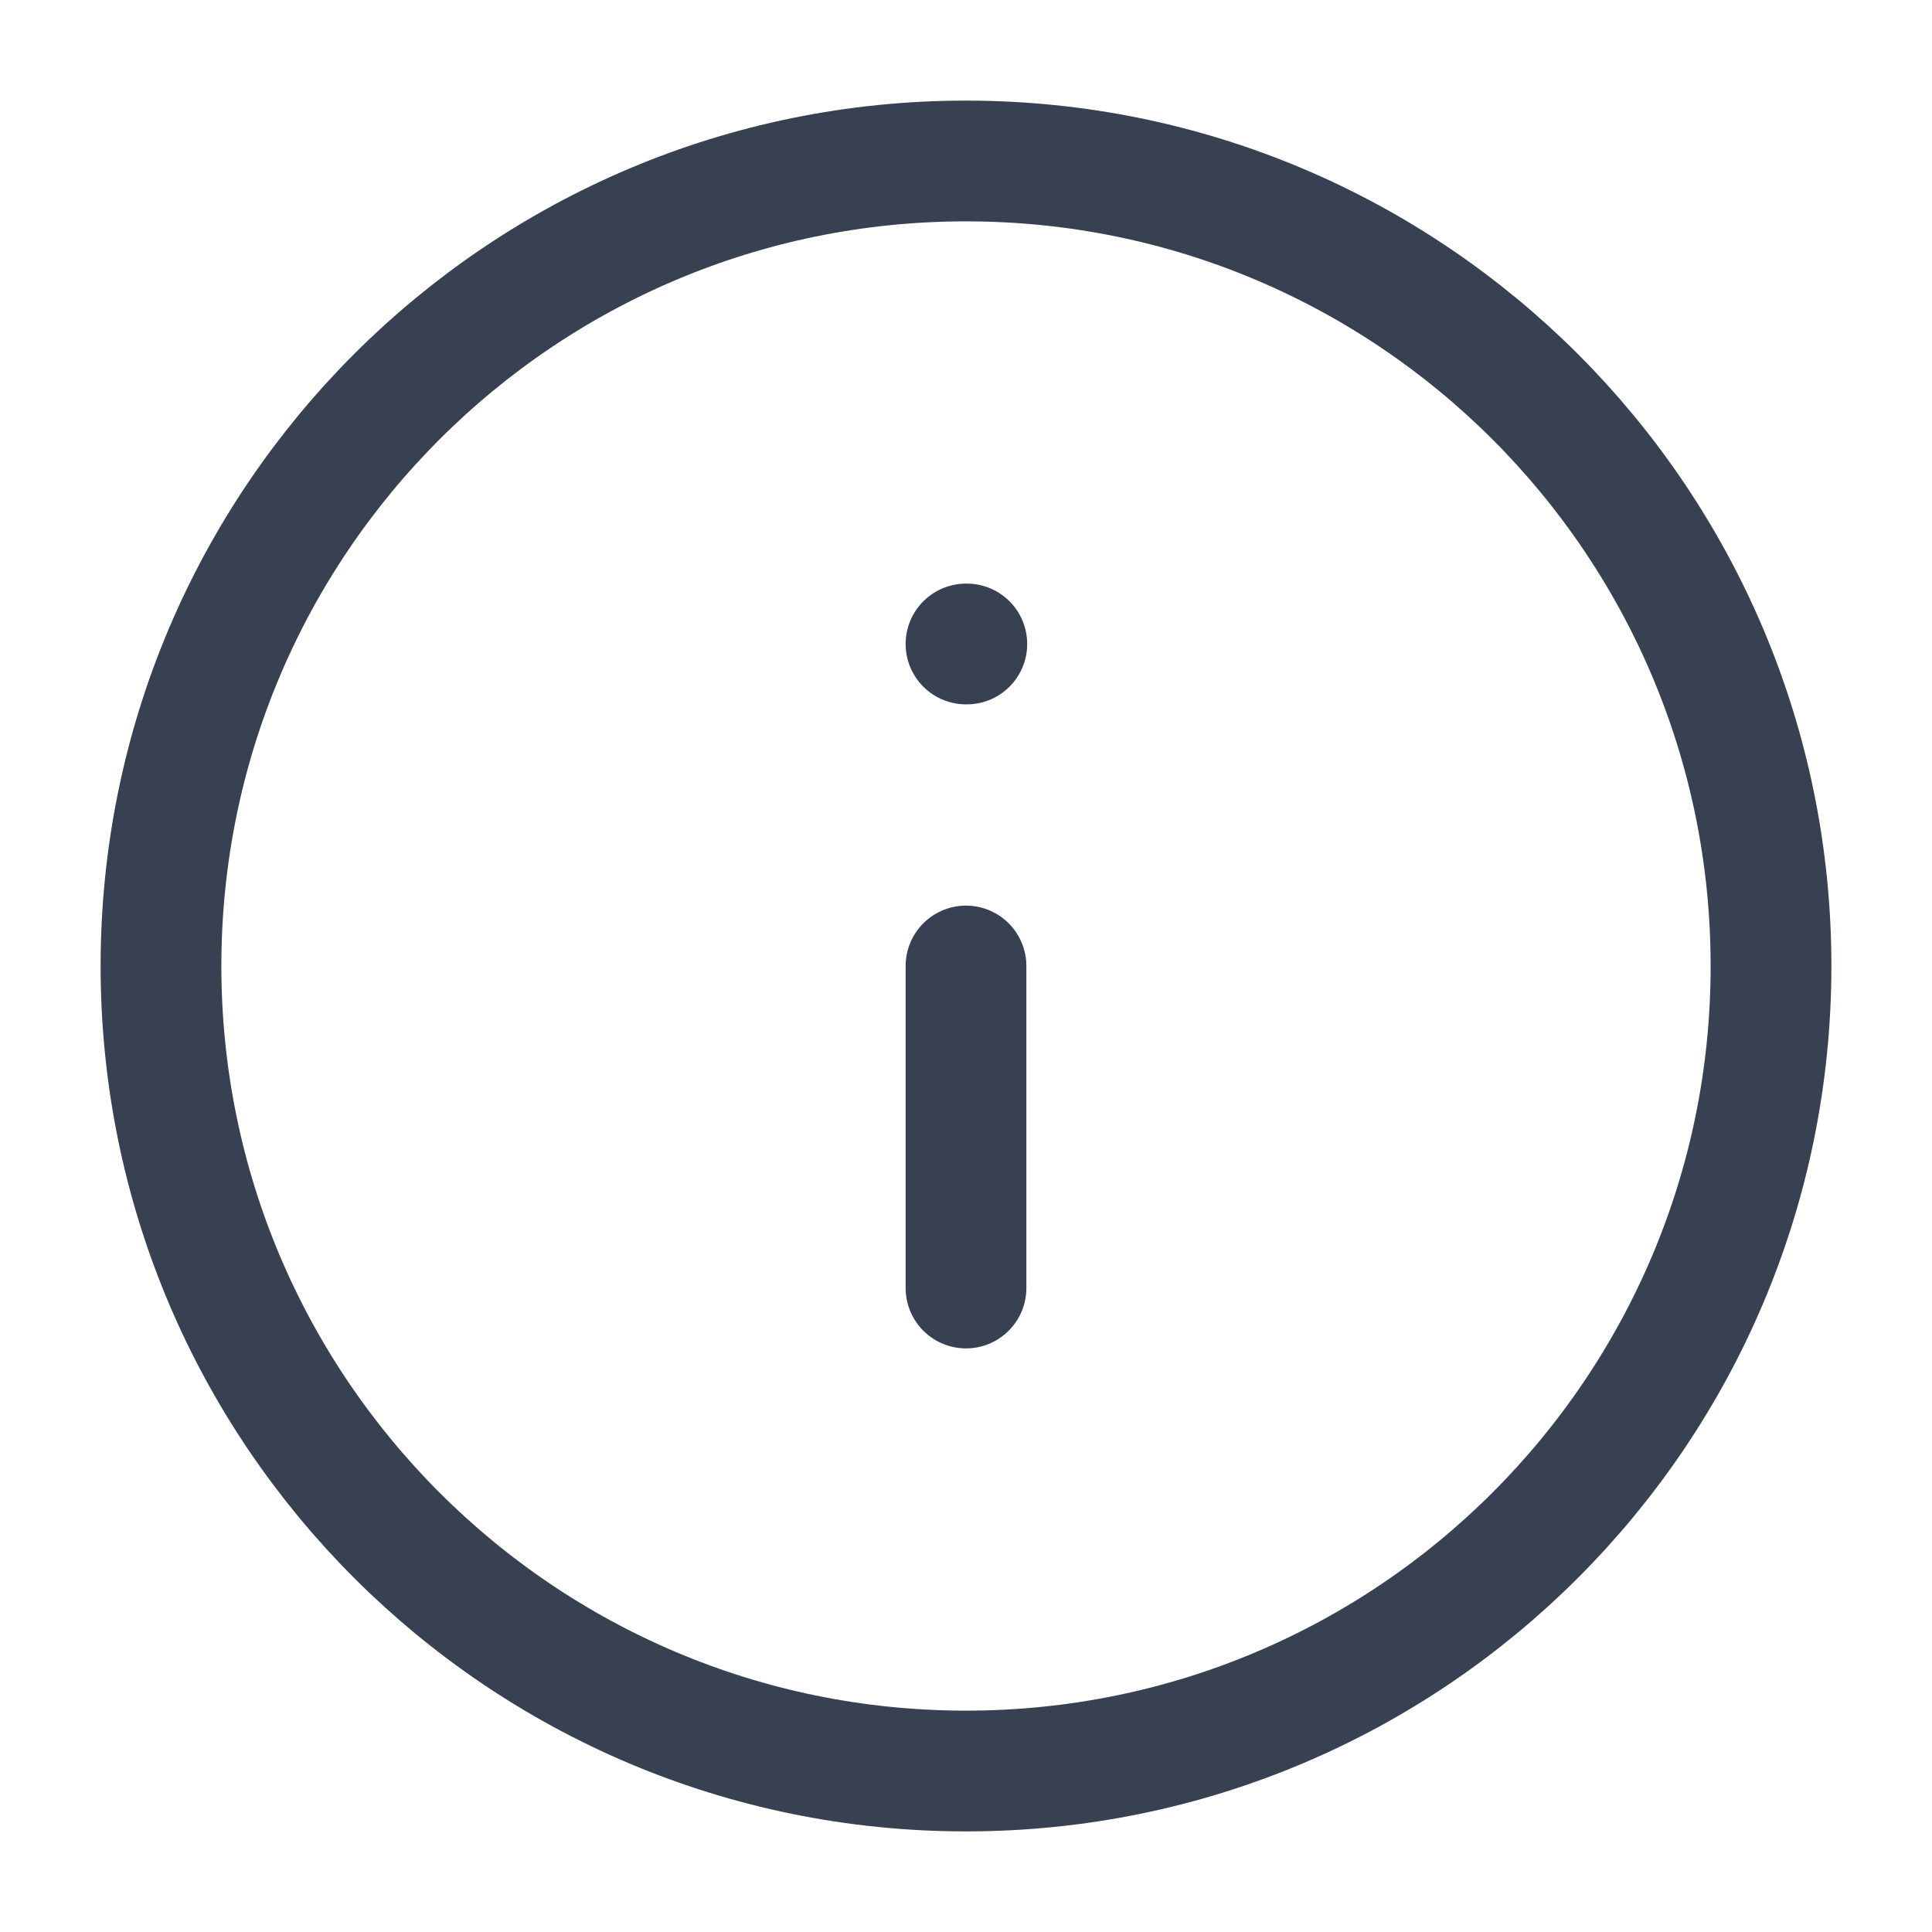 <svg width="40" height="40" viewBox="0 0 40 40" fill="none" xmlns="http://www.w3.org/2000/svg">
<path d="M20 36.667C29.205 36.667 36.667 29.205 36.667 20C36.667 10.795 29.205 3.333 20 3.333C10.795 3.333 3.333 10.795 3.333 20C3.333 29.205 10.795 36.667 20 36.667Z" stroke="#374151" stroke-width="2.5" stroke-linecap="round" stroke-linejoin="round"/>
<path d="M20 26.667V20" stroke="#374151" stroke-width="2.5" stroke-linecap="round" stroke-linejoin="round"/>
<path d="M20 13.333H20.017" stroke="#374151" stroke-width="2.5" stroke-linecap="round" stroke-linejoin="round"/>
</svg>
